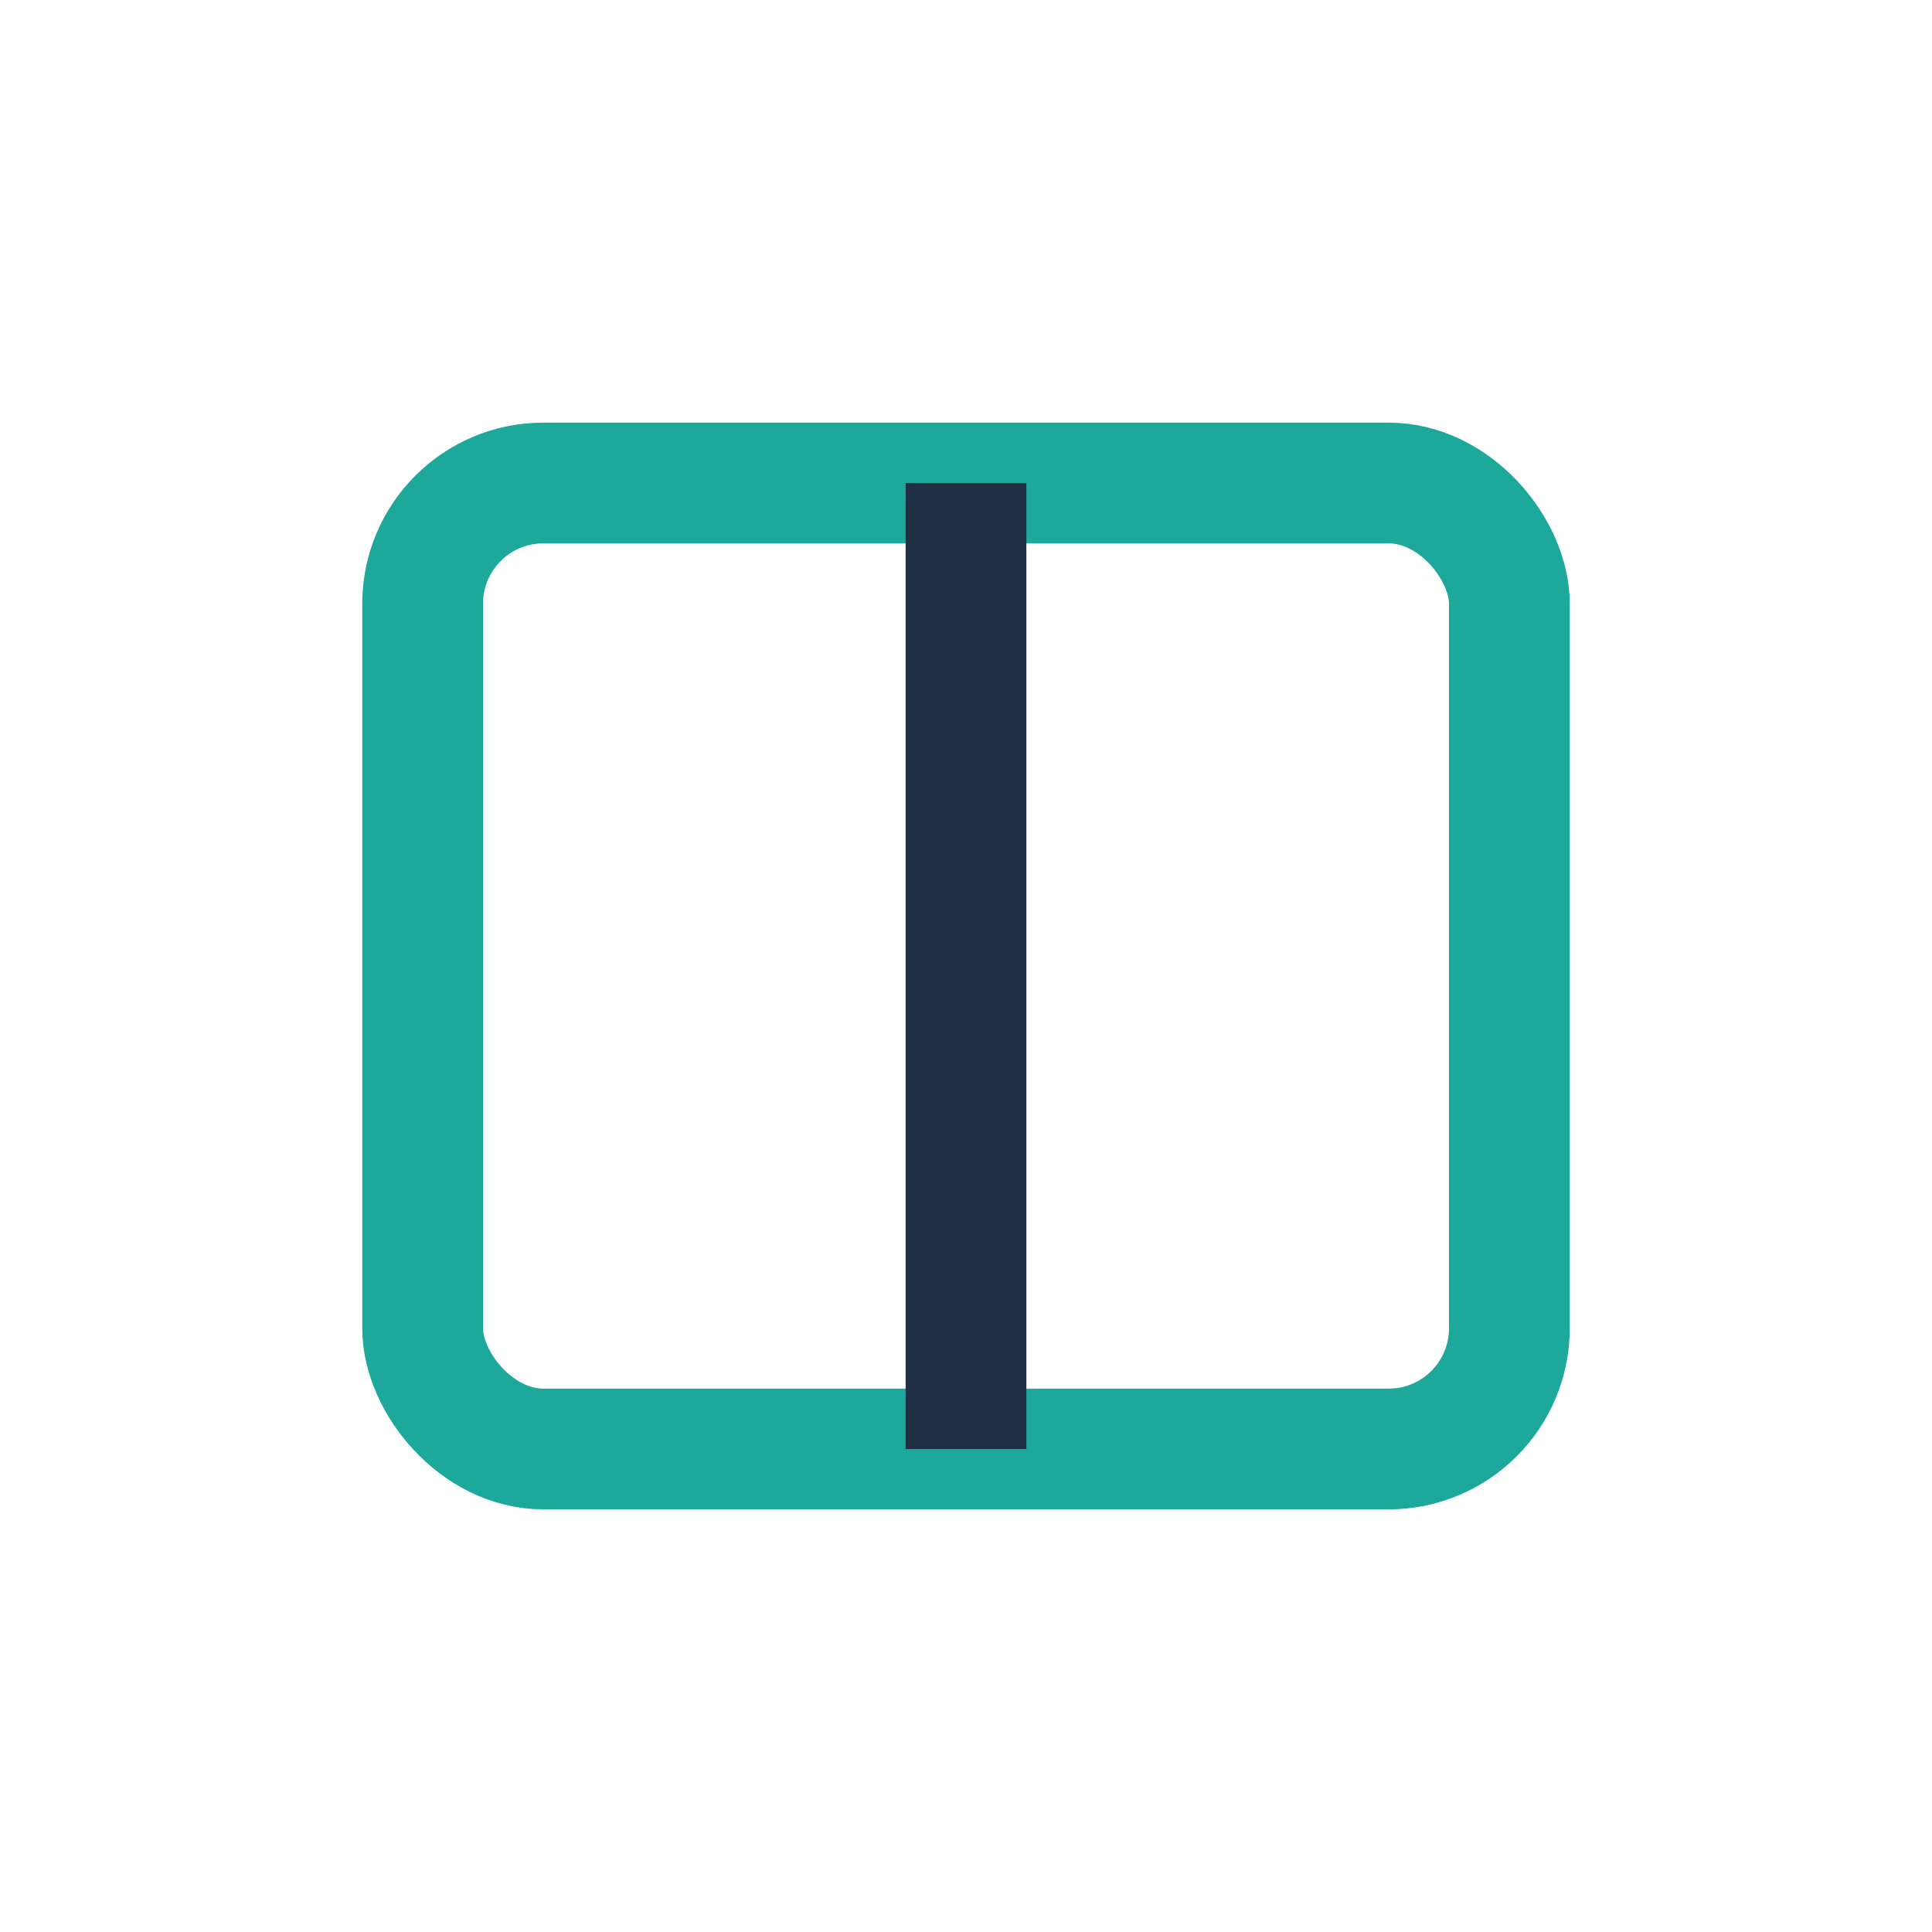 <?xml version="1.0" encoding="UTF-8"?>
<svg xmlns="http://www.w3.org/2000/svg" width="32" height="32" viewBox="0 0 32 32"><rect x="7" y="8" width="18" height="16" rx="2" fill="none" stroke="#1CA89B" stroke-width="2"/><path d="M16 8v16" stroke="#212F45" stroke-width="2"/></svg>